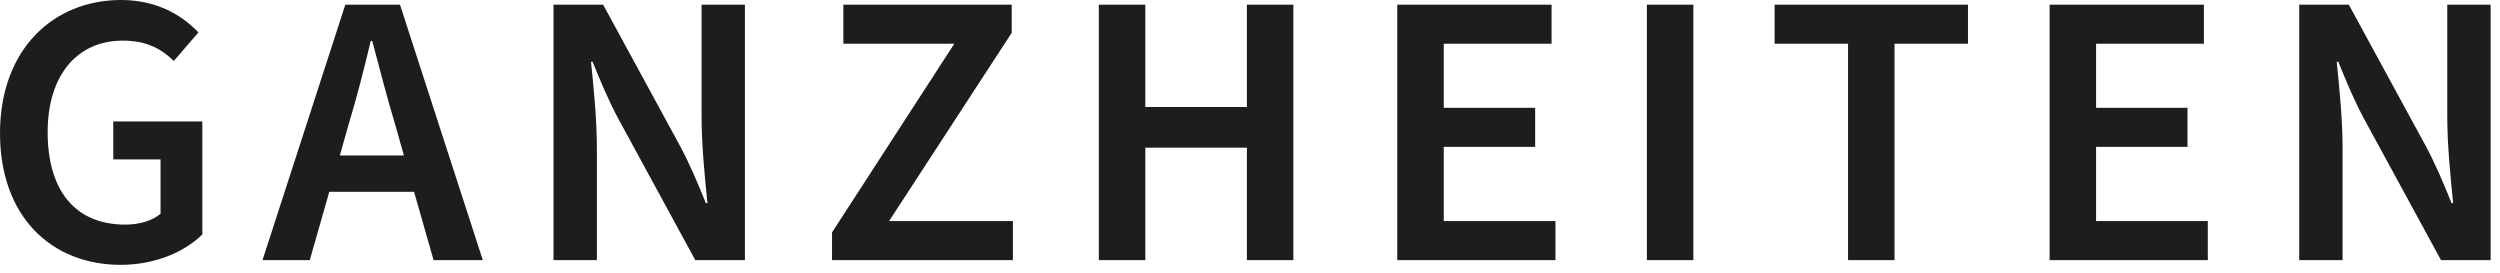 <?xml version="1.0" encoding="UTF-8" standalone="no"?>
<!DOCTYPE svg PUBLIC "-//W3C//DTD SVG 1.1//EN" "http://www.w3.org/Graphics/SVG/1.1/DTD/svg11.dtd">
<svg width="100%" height="100%" viewBox="0 0 128 14" version="1.1" xmlns="http://www.w3.org/2000/svg" xmlns:xlink="http://www.w3.org/1999/xlink" xml:space="preserve" xmlns:serif="http://www.serif.com/" style="fill-rule:evenodd;clip-rule:evenodd;stroke-linejoin:round;stroke-miterlimit:2;">
    <g transform="matrix(1,0,0,1,-42.07,-75.58)">
        <path d="M159.79,88.9L162.01,88.9L162.01,83.18C162.01,81.72 161.85,80.1 161.71,78.74L161.79,78.74C162.21,79.78 162.65,80.82 163.13,81.7L167.05,88.9L169.59,88.9L169.59,75.82L167.37,75.82L167.37,81.54C167.37,82.98 167.53,84.58 167.67,85.98L167.59,85.98C167.17,84.94 166.73,83.9 166.25,83.02L162.33,75.82L159.79,75.82L159.79,88.9ZM147.01,88.9L155.11,88.9L155.11,86.9L149.39,86.9L149.39,83.1L154.07,83.1L154.07,81.1L149.39,81.1L149.39,77.82L154.91,77.82L154.91,75.82L147.01,75.82L147.01,88.9ZM136.69,88.9L139.07,88.9L139.07,77.82L142.83,77.82L142.83,75.82L132.93,75.82L132.93,77.82L136.69,77.82L136.69,88.9ZM126.39,88.9L128.77,88.9L128.77,75.82L126.39,75.82L126.39,88.9ZM113.61,88.9L121.71,88.9L121.71,86.9L115.99,86.9L115.99,83.1L120.67,83.1L120.67,81.1L115.99,81.1L115.99,77.82L121.51,77.82L121.51,75.82L113.61,75.82L113.61,88.9ZM98.33,88.9L100.71,88.9L100.71,83.14L105.91,83.14L105.91,88.9L108.29,88.9L108.29,75.82L105.91,75.82L105.91,81.06L100.71,81.06L100.71,75.82L98.33,75.82L98.33,88.9ZM84.67,88.9L93.93,88.9L93.93,86.9L87.59,86.9L93.87,77.26L93.87,75.82L85.25,75.82L85.25,77.82L90.93,77.82L84.67,87.48L84.67,88.9ZM70.41,88.9L72.63,88.9L72.63,83.18C72.63,81.72 72.47,80.1 72.33,78.74L72.41,78.74C72.83,79.78 73.27,80.82 73.75,81.7L77.67,88.9L80.21,88.9L80.21,75.82L77.99,75.82L77.99,81.54C77.99,82.98 78.15,84.58 78.29,85.98L78.21,85.98C77.79,84.94 77.35,83.9 76.87,83.02L72.95,75.82L70.41,75.82L70.41,88.9ZM55.51,88.9L57.93,88.9L58.93,85.4L63.27,85.4L64.27,88.9L66.79,88.9L62.55,75.82L59.75,75.82L55.51,88.9ZM59.91,81.98C60.33,80.6 60.71,79.12 61.05,77.68L61.13,77.68C61.51,79.1 61.89,80.6 62.31,81.98L62.75,83.54L59.47,83.54L59.91,81.98ZM48.25,89.14C50.03,89.14 51.55,88.46 52.43,87.58L52.43,81.8L47.87,81.8L47.87,83.74L50.29,83.74L50.29,86.52C49.89,86.88 49.19,87.08 48.49,87.08C45.87,87.08 44.51,85.28 44.51,82.34C44.51,79.4 46.05,77.66 48.35,77.66C49.55,77.66 50.31,78.06 50.97,78.7L52.23,77.24C51.41,76.38 50.13,75.58 48.27,75.58C44.79,75.58 42.07,78.12 42.07,82.4C42.07,86.68 44.71,89.14 48.25,89.14" style="fill:rgb(29,29,27);fill-rule:nonzero;"/>
    </g>
</svg>
